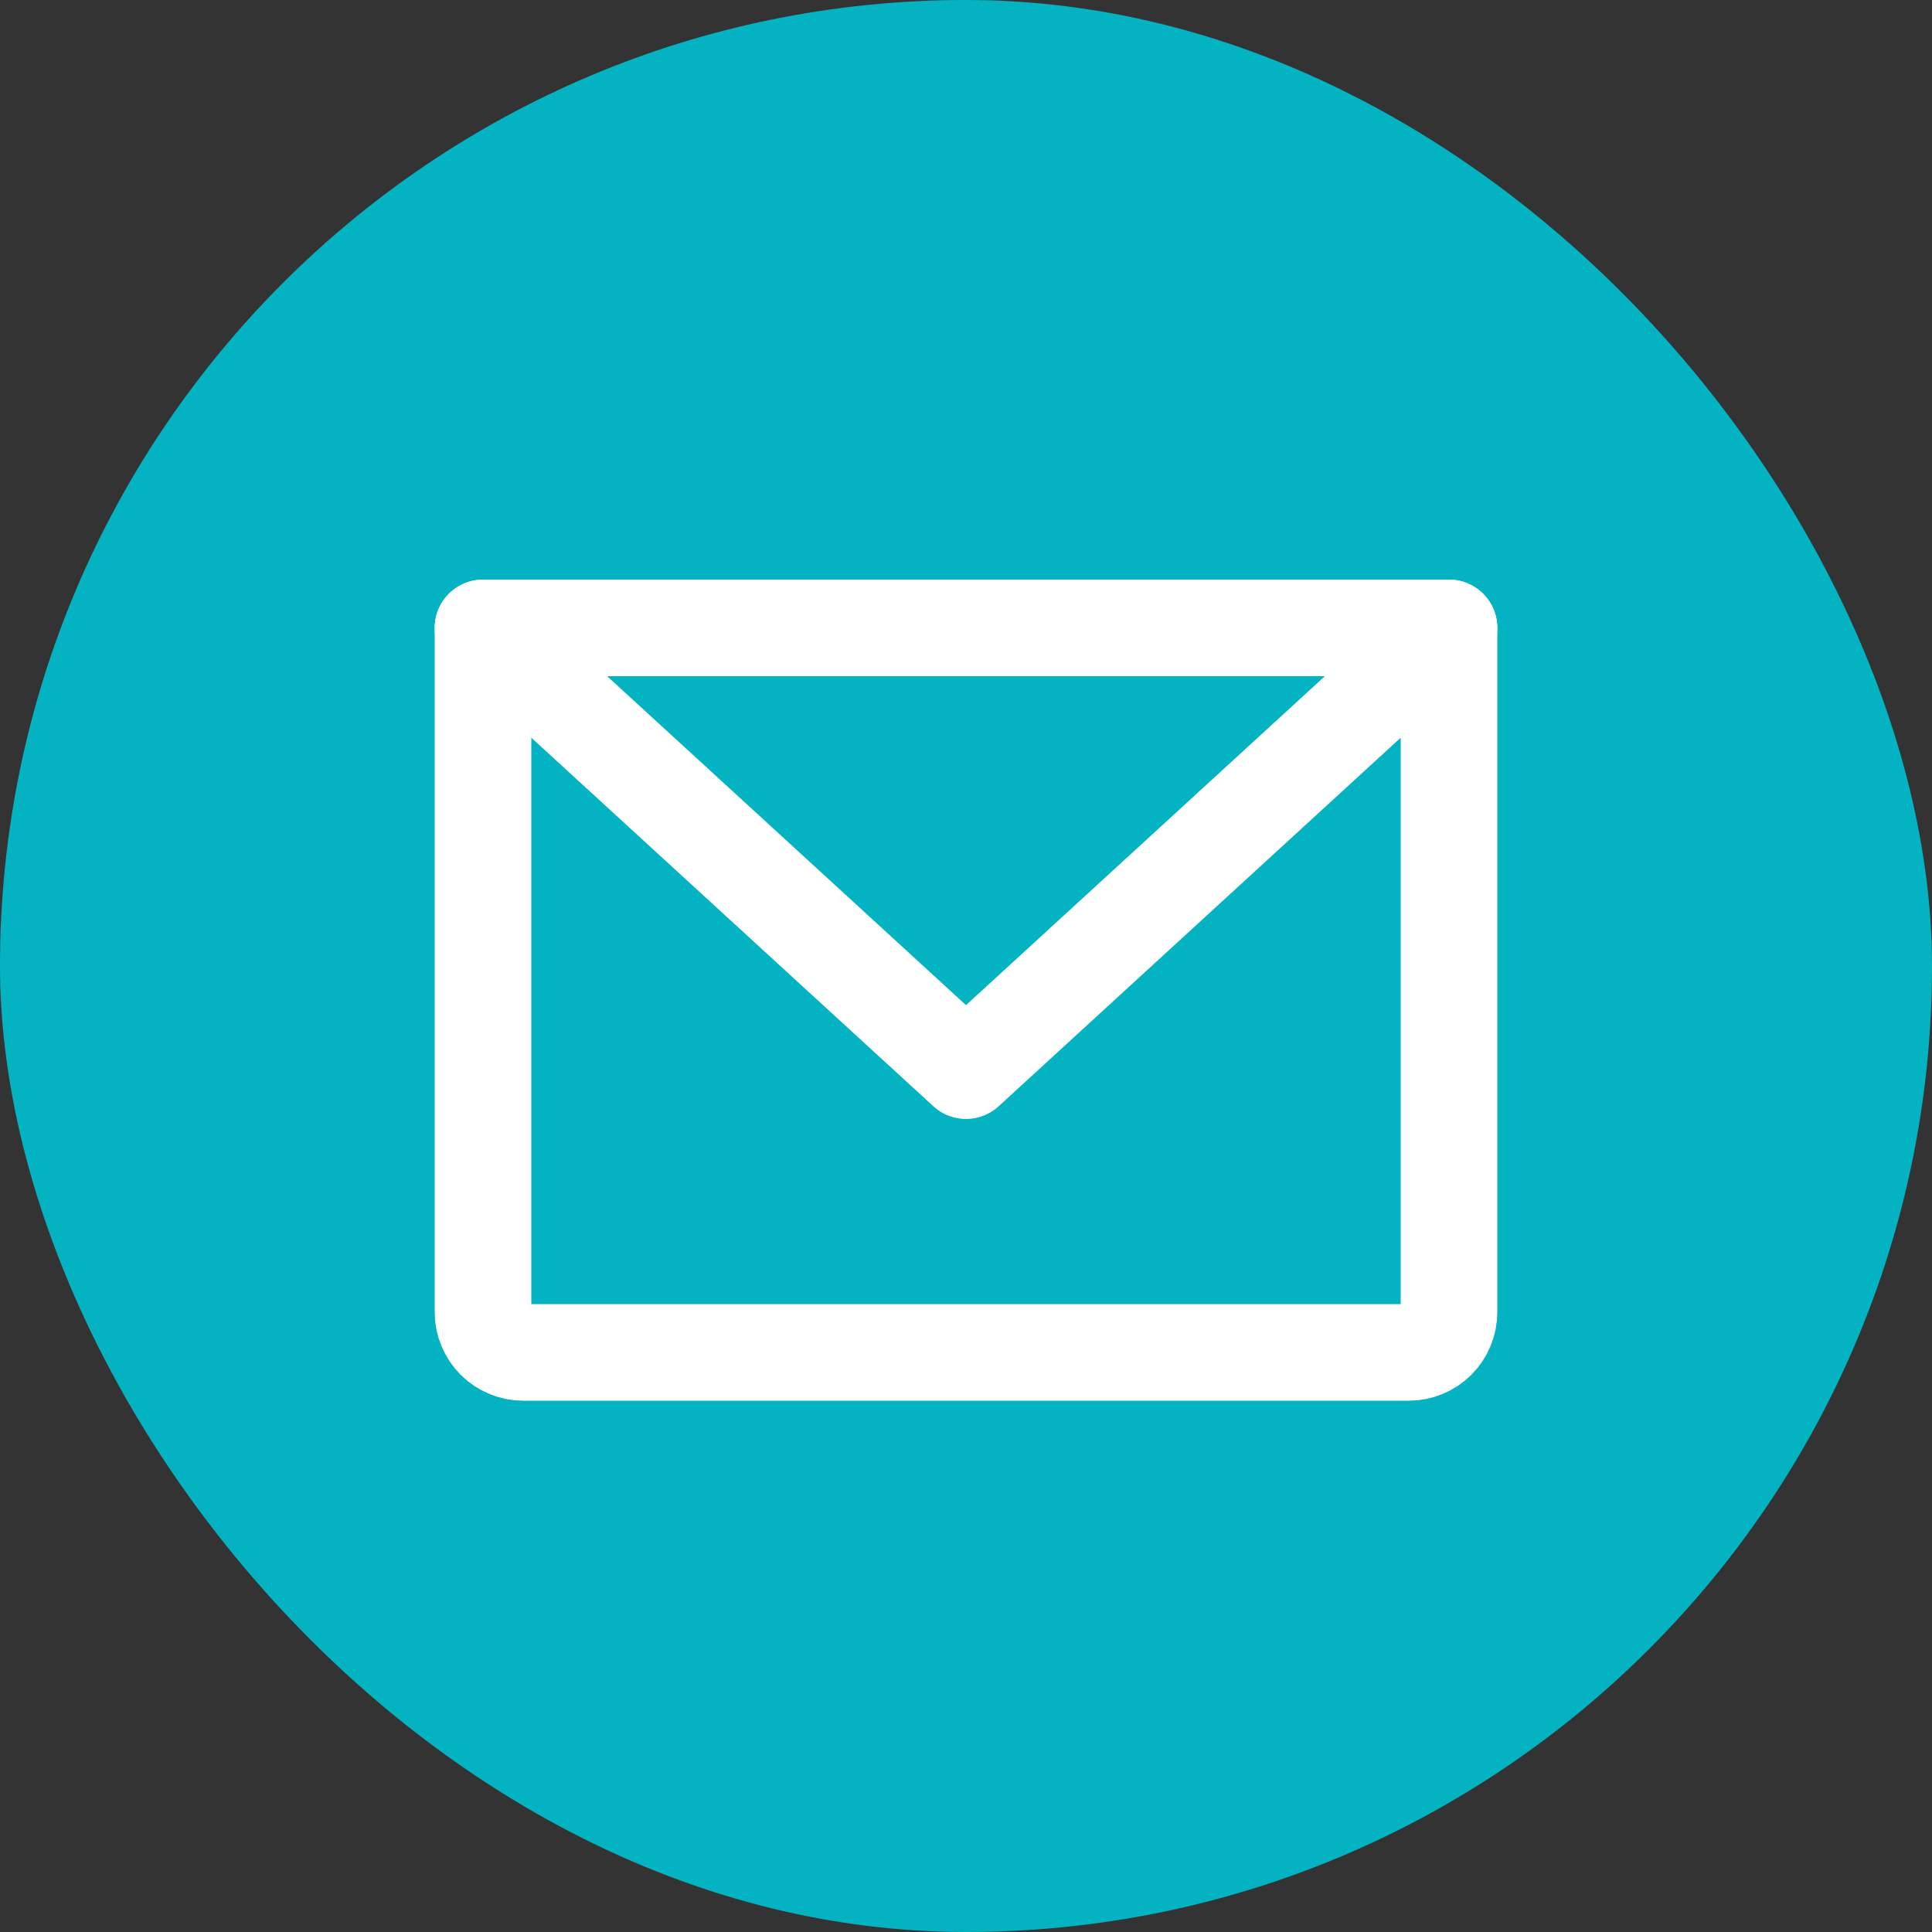 <svg width="40" height="40" viewBox="0 0 40 40" fill="none" xmlns="http://www.w3.org/2000/svg">
<rect x="0" y="0" width="40" height="40" fill="#333333" stroke="none"/>
<rect width="40" height="40" rx="20" fill="#04B3C2"/>
<path d="M10 13H30V27.167C30 27.388 29.912 27.6 29.756 27.756C29.6 27.912 29.388 28 29.167 28H10.833C10.612 28 10.4 27.912 10.244 27.756C10.088 27.6 10 27.388 10 27.167V13Z" stroke="white" stroke-width="2" stroke-linecap="round" stroke-linejoin="round"/>
<path d="M30 13L20 22.167L10 13" stroke="white" stroke-width="2" stroke-linecap="round" stroke-linejoin="round"/>
</svg>
